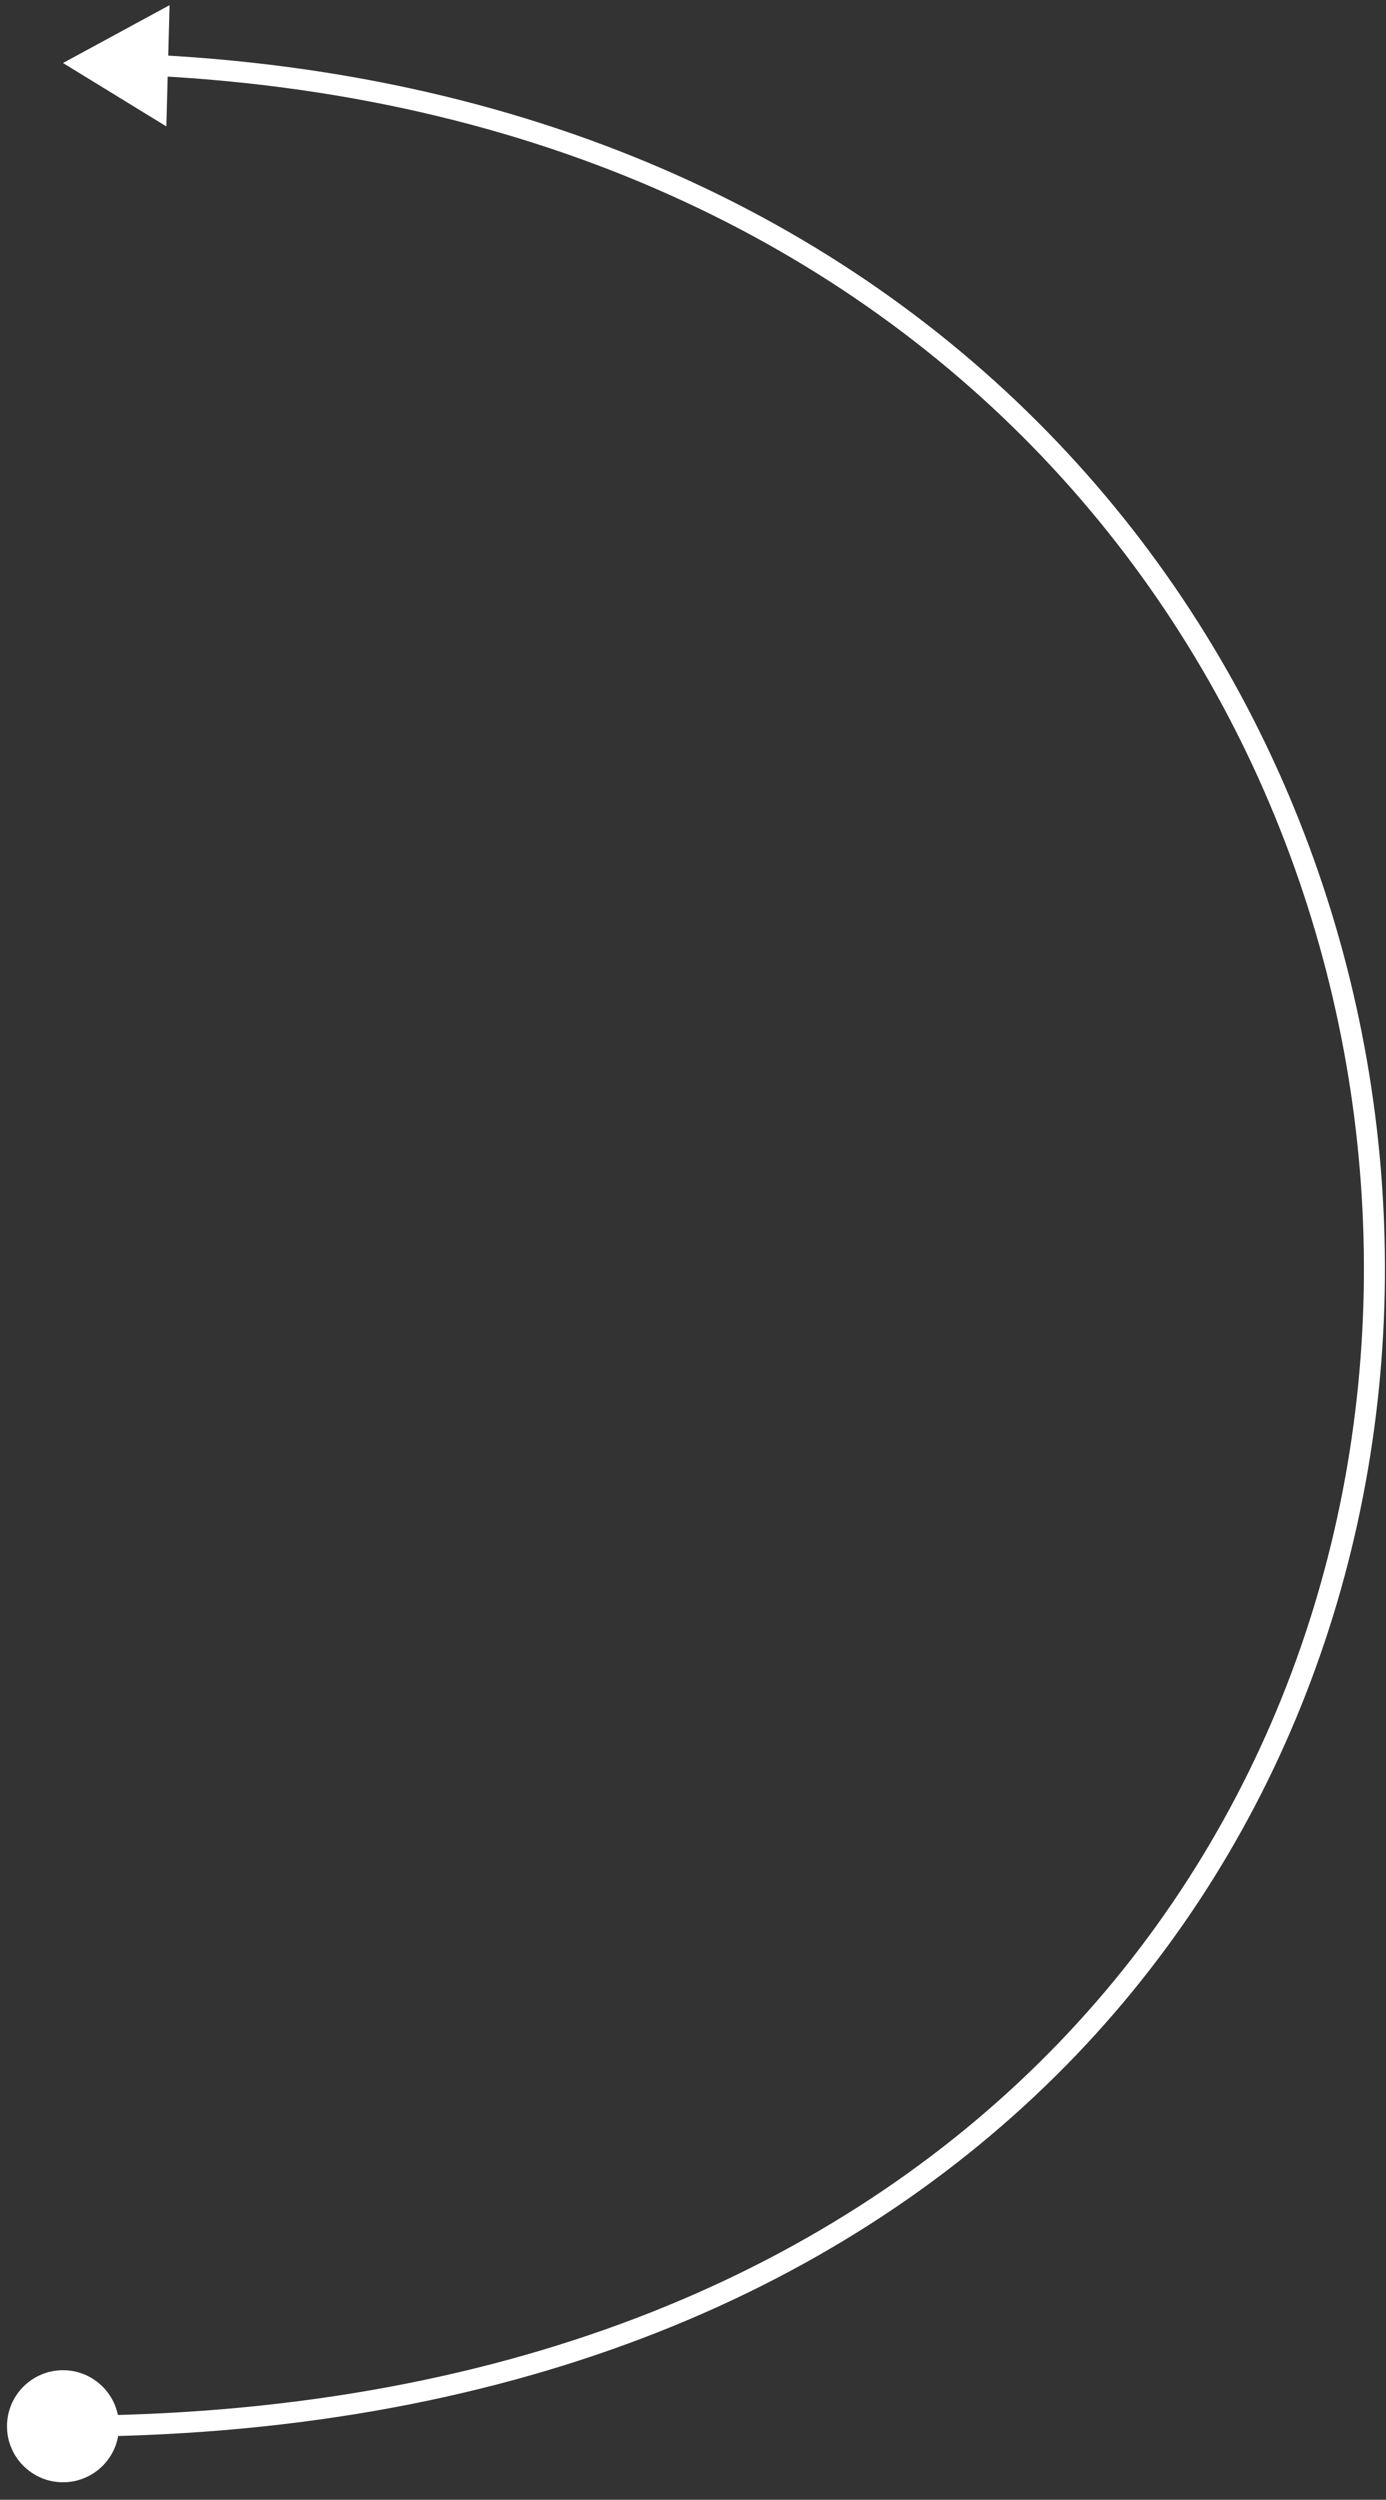 <?xml version="1.0" encoding="UTF-8"?> <svg xmlns="http://www.w3.org/2000/svg" width="66" height="119" viewBox="0 0 66 119" fill="none"><rect x="0" y="0" width="66" height="119" fill="#333333" stroke="none"/> <path d="M3 3L7.922 6.018L8.074 0.246L3 3ZM0.333 115.5C0.333 116.973 1.527 118.167 3 118.167C4.473 118.167 5.667 116.973 5.667 115.5C5.667 114.027 4.473 112.833 3 112.833C1.527 112.833 0.333 114.027 0.333 115.5ZM7.483 3.618C45.514 5.649 65.165 33.507 64.947 60.84C64.838 74.512 59.757 88.045 49.518 98.16C39.283 108.271 23.859 115 3 115V116C24.083 116 39.773 109.193 50.221 98.872C60.664 88.555 65.836 74.76 65.947 60.848C66.169 33.014 46.134 4.681 7.536 2.62L7.483 3.618Z" fill="white"></path> </svg> 